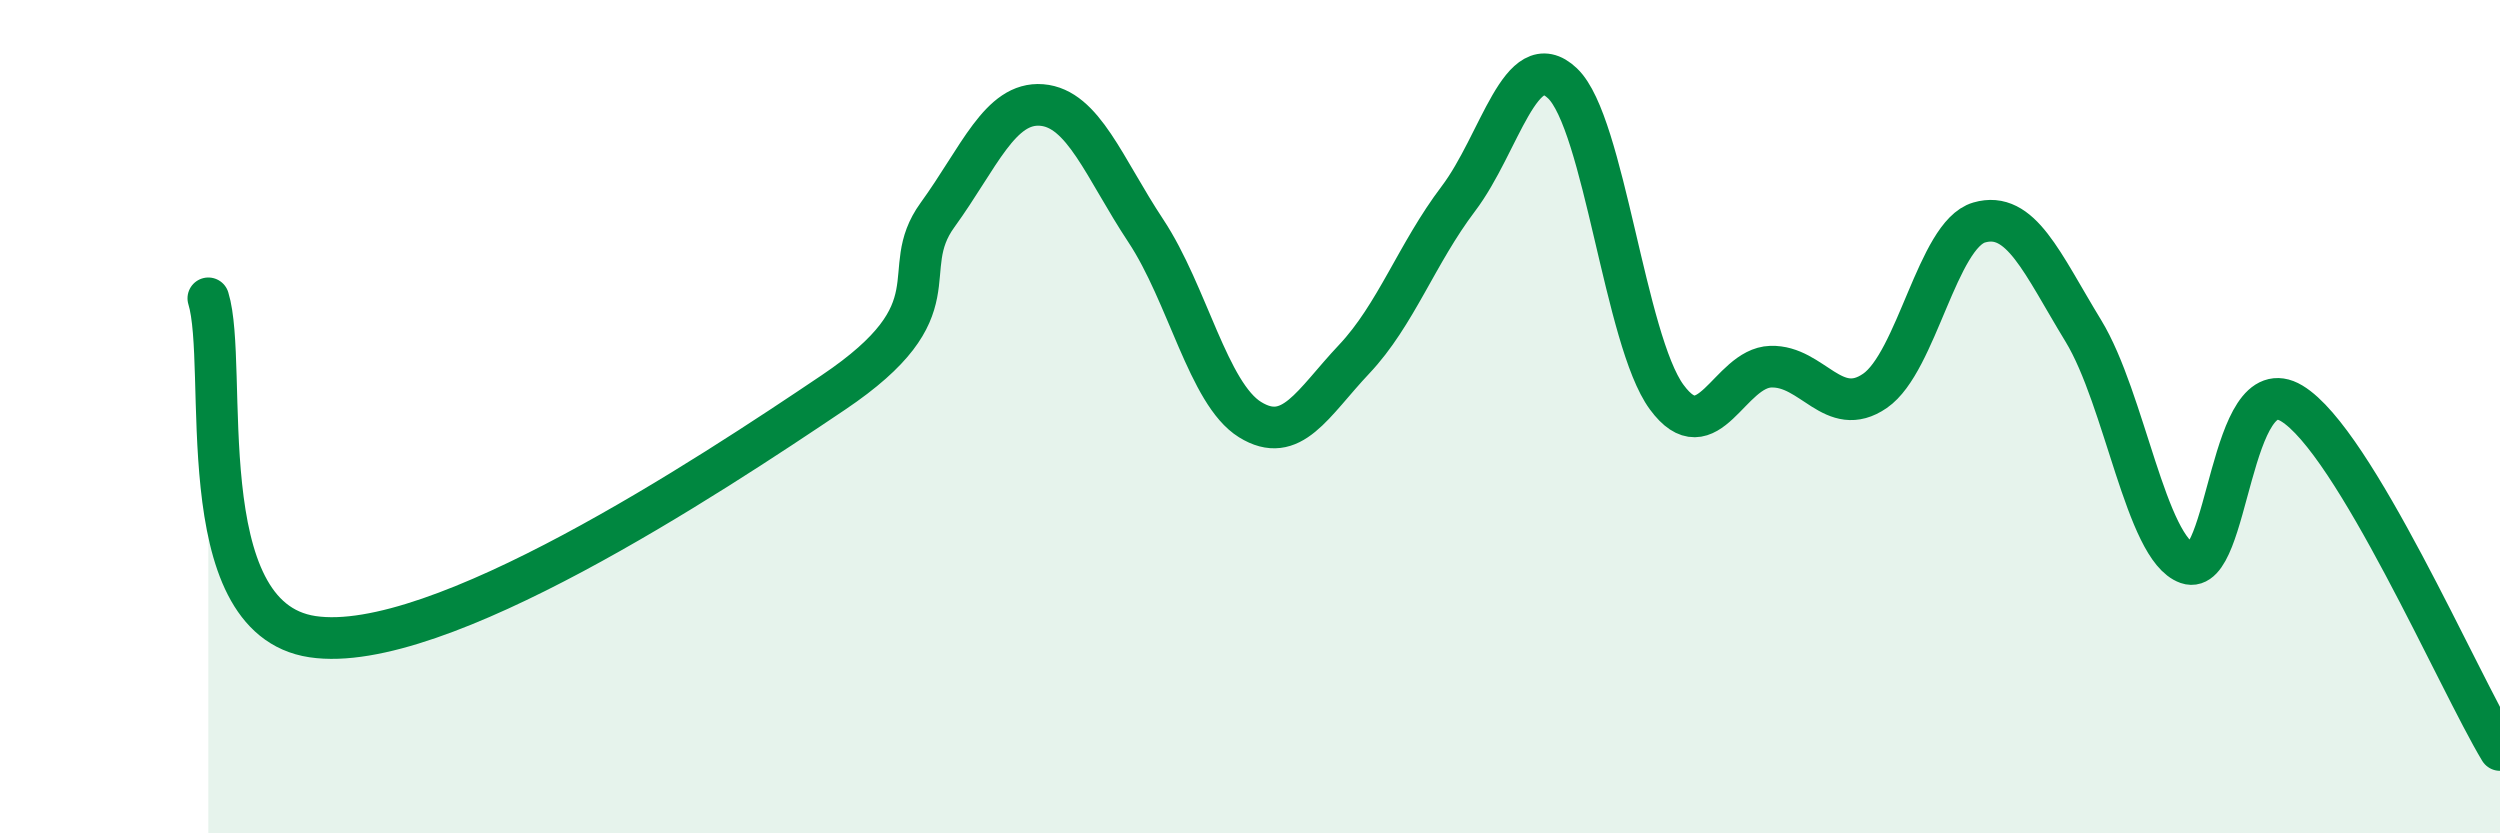 
    <svg width="60" height="20" viewBox="0 0 60 20" xmlns="http://www.w3.org/2000/svg">
      <path
        d="M 5,7.16 C 5.5,8.78 4.5,14.83 7.5,15.28 C 10.5,15.73 17,11.44 20,9.42 C 23,7.4 21.5,6.54 22.5,5.16 C 23.5,3.78 24,2.44 25,2.52 C 26,2.6 26.5,4.03 27.5,5.54 C 28.5,7.05 29,9.45 30,10.07 C 31,10.69 31.5,9.68 32.5,8.62 C 33.5,7.56 34,6.09 35,4.77 C 36,3.45 36.5,1.05 37.5,2 C 38.5,2.95 39,8.17 40,9.53 C 41,10.89 41.5,8.83 42.5,8.8 C 43.5,8.77 44,10.07 45,9.38 C 46,8.69 46.5,5.63 47.5,5.34 C 48.5,5.05 49,6.3 50,7.94 C 51,9.58 51.5,13.17 52.5,13.52 C 53.5,13.87 53.5,8.78 55,9.68 C 56.5,10.58 59,16.34 60,18L60 20L5 20Z"
        fill="#008740"
        opacity="0.1"
        stroke-linecap="round"
        stroke-linejoin="round"
      />
      <path
        d="M 5,7.16 C 5.5,8.78 4.5,14.83 7.5,15.28 C 10.5,15.73 17,11.44 20,9.42 C 23,7.4 21.5,6.54 22.5,5.16 C 23.5,3.78 24,2.44 25,2.52 C 26,2.6 26.5,4.03 27.5,5.54 C 28.5,7.05 29,9.45 30,10.07 C 31,10.69 31.5,9.68 32.5,8.62 C 33.5,7.56 34,6.09 35,4.77 C 36,3.45 36.5,1.05 37.5,2 C 38.5,2.95 39,8.17 40,9.53 C 41,10.89 41.5,8.83 42.5,8.8 C 43.5,8.77 44,10.07 45,9.38 C 46,8.69 46.5,5.63 47.5,5.34 C 48.5,5.05 49,6.3 50,7.94 C 51,9.58 51.5,13.17 52.5,13.52 C 53.5,13.87 53.5,8.78 55,9.68 C 56.5,10.58 59,16.34 60,18"
        stroke="#008740"
        stroke-width="1"
        fill="none"
        stroke-linecap="round"
        stroke-linejoin="round"
      />
    </svg>
  